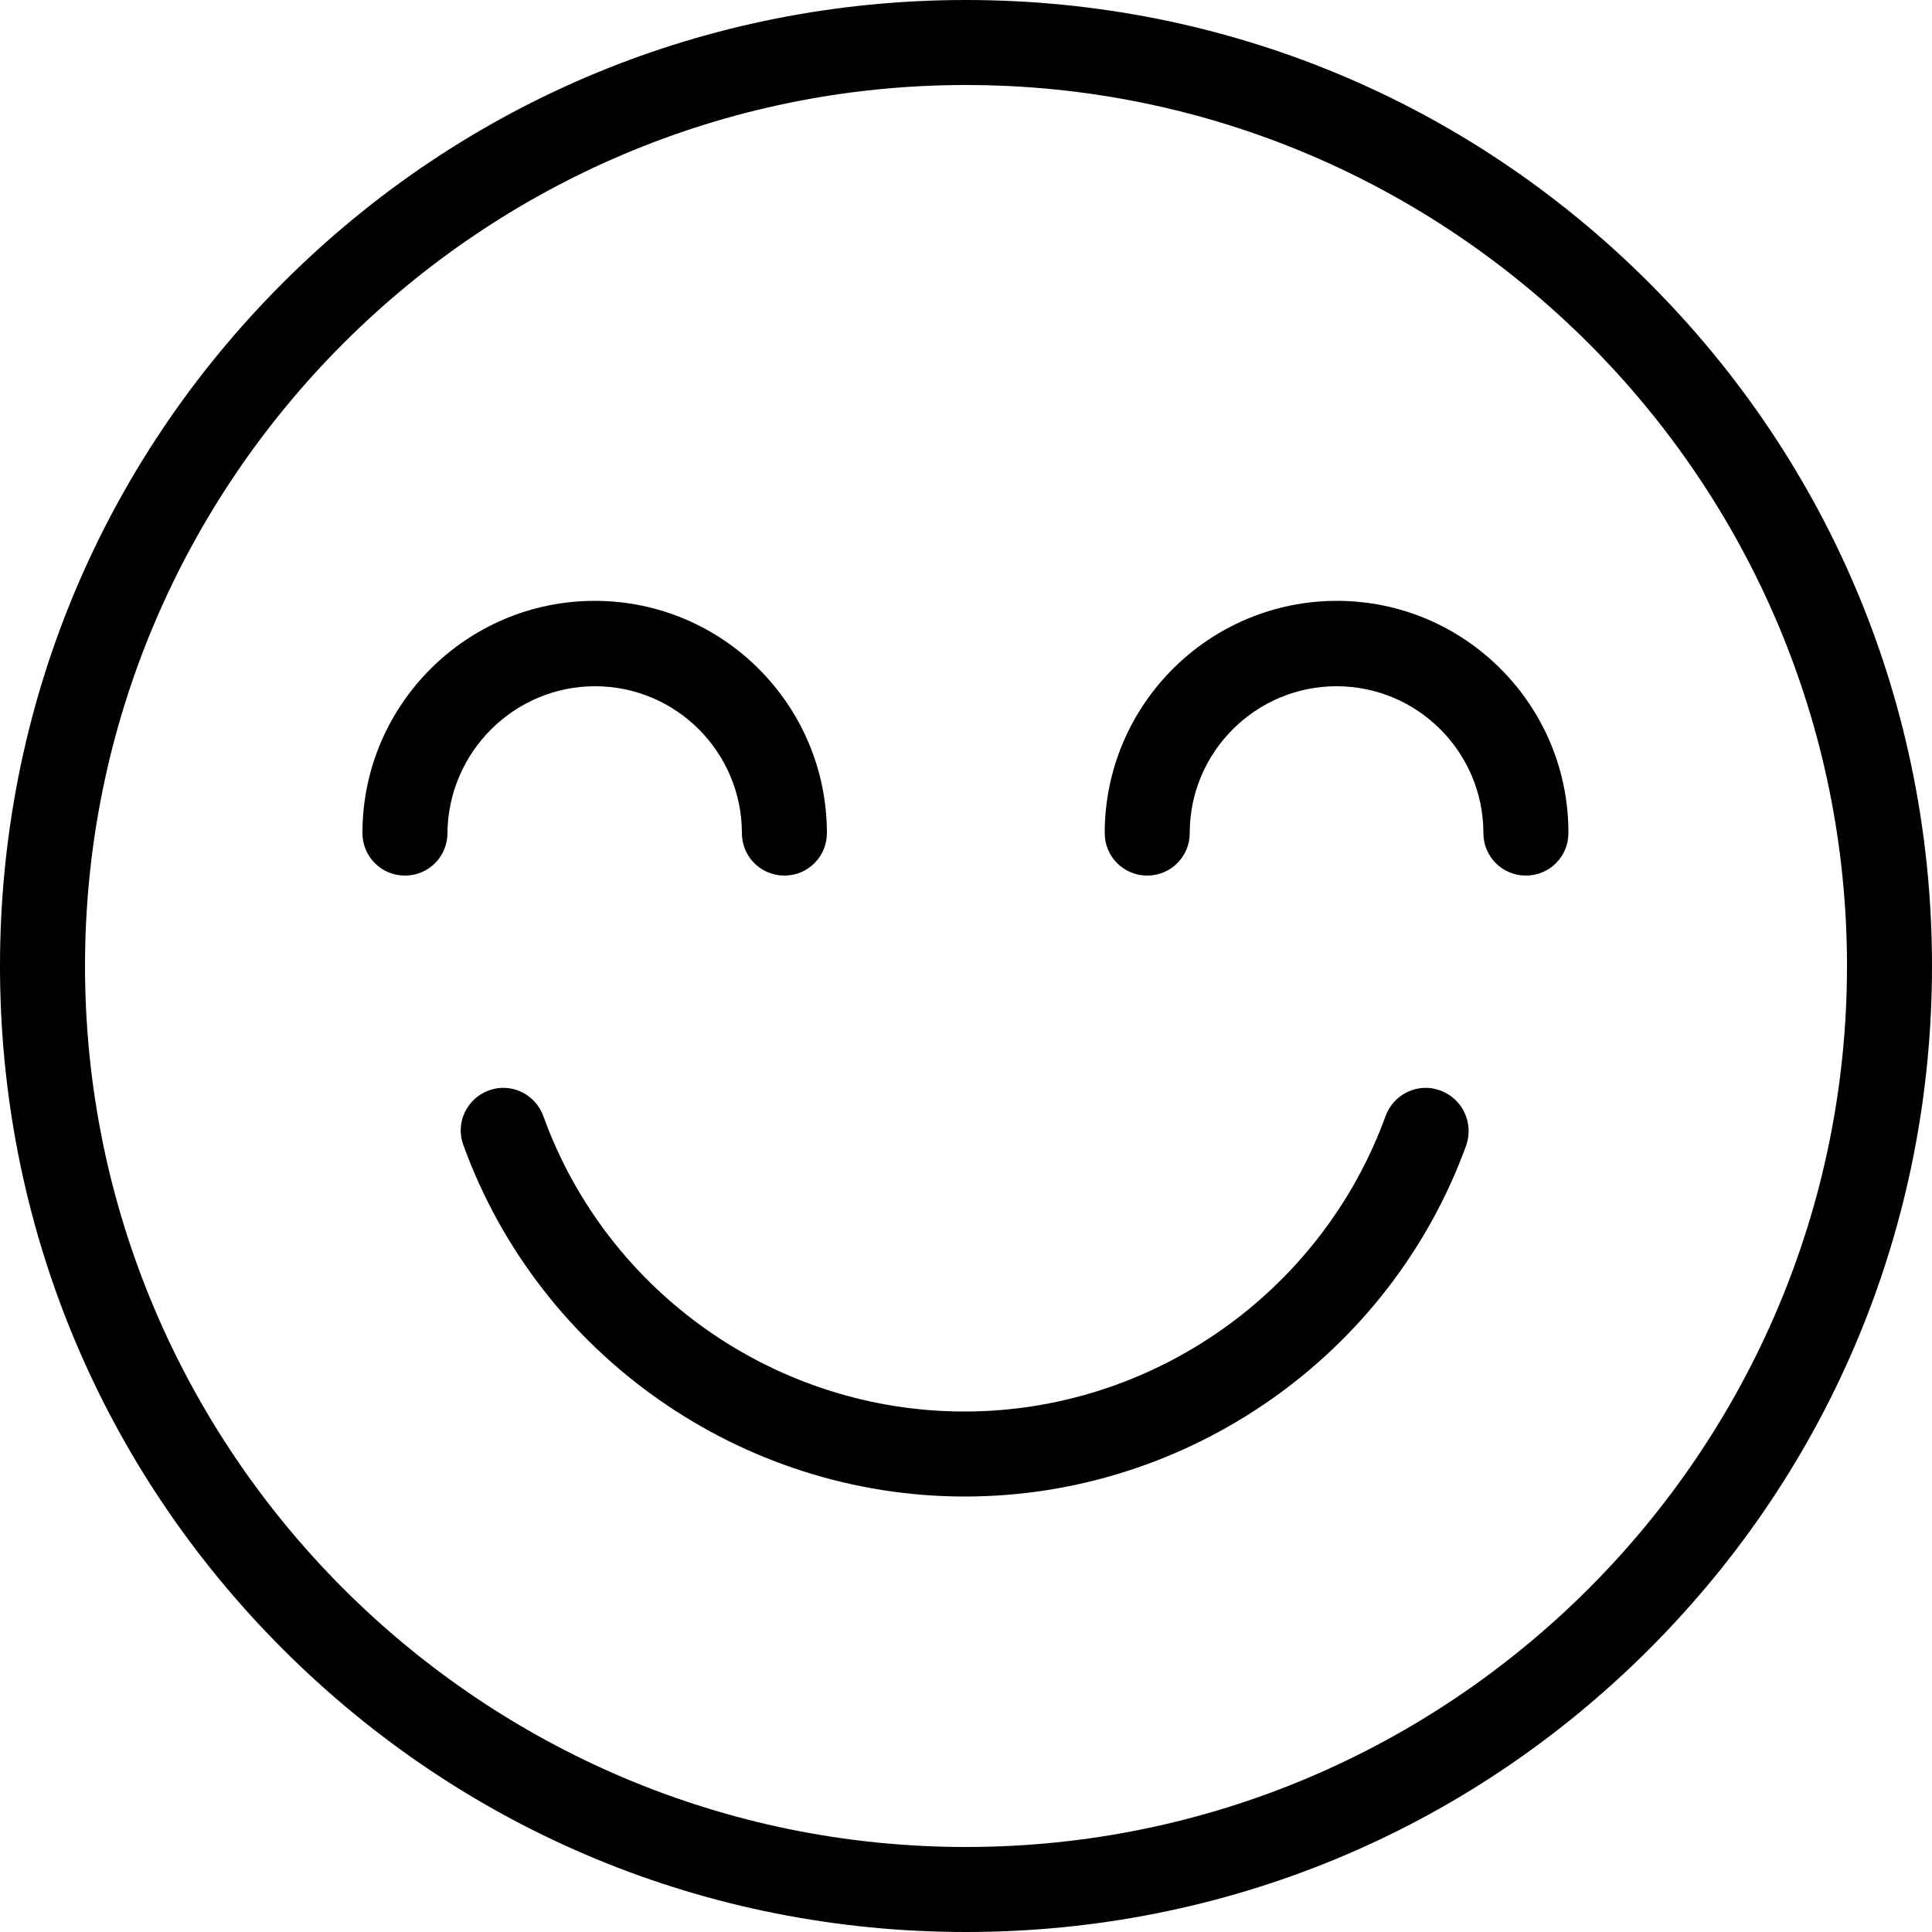 <svg xmlns="http://www.w3.org/2000/svg" xmlns:xlink="http://www.w3.org/1999/xlink" width="1000" zoomAndPan="magnify" viewBox="0 0 750 750" height="1000" preserveAspectRatio="xMidYMid meet" version="1.0"><path fill="#000000" d="M 640.199 109.801 C 569.398 39 475.199 0 375 0 C 274.801 0 180.602 39 109.801 109.801 C 39 180.602 0 274.801 0 375 C 0 475.199 39 569.398 109.801 640.199 C 180.602 711 274.801 750 375 750 C 475.199 750 569.398 711 640.199 640.199 C 711 569.398 750 475.199 750 375 C 750 274.801 711 180.602 640.199 109.801 Z M 375 717 C 186.449 717 33 563.551 33 375 C 33 186.449 186.449 33 375 33 C 563.551 33 717 186.449 717 375 C 717 563.551 563.551 717 375 717 Z M 375 717 " fill-opacity="1" fill-rule="nonzero"/><path fill="#000000" d="M 559.051 423.301 C 550.5 420.148 541.051 424.648 537.898 433.199 C 513 501.75 447.301 547.949 374.398 547.949 C 301.352 547.949 235.648 501.898 210.898 433.199 C 207.75 424.648 198.301 420.148 189.75 423.301 C 181.199 426.449 176.699 435.898 179.852 444.449 C 209.398 526.051 287.699 580.949 374.551 580.949 C 461.398 580.949 539.699 526.051 569.25 444.449 C 572.102 435.898 567.75 426.449 559.051 423.301 Z M 559.051 423.301 " fill-opacity="1" fill-rule="nonzero"/><path fill="#000000" d="M 519 233.25 C 469.352 233.25 428.852 273.602 428.852 323.398 C 428.852 332.551 436.199 339.898 445.352 339.898 C 454.5 339.898 461.852 332.551 461.852 323.398 C 461.852 291.898 487.5 266.398 518.852 266.398 C 550.352 266.398 575.852 292.051 575.852 323.398 C 575.852 332.551 583.199 339.898 592.352 339.898 C 601.5 339.898 608.852 332.551 608.852 323.398 C 609 273.75 568.648 233.25 519 233.25 Z M 519 233.25 " fill-opacity="1" fill-rule="nonzero"/><path fill="#000000" d="M 231 266.398 C 262.5 266.398 288 292.051 288 323.398 C 288 332.551 295.352 339.898 304.5 339.898 C 313.648 339.898 321 332.551 321 323.398 C 321 273.75 280.648 233.25 230.852 233.25 C 181.199 233.25 140.699 273.602 140.699 323.398 C 140.699 332.551 148.051 339.898 157.199 339.898 C 166.352 339.898 173.699 332.551 173.699 323.398 C 174 291.898 199.648 266.398 231 266.398 Z M 231 266.398 " fill-opacity="1" fill-rule="nonzero"/></svg>